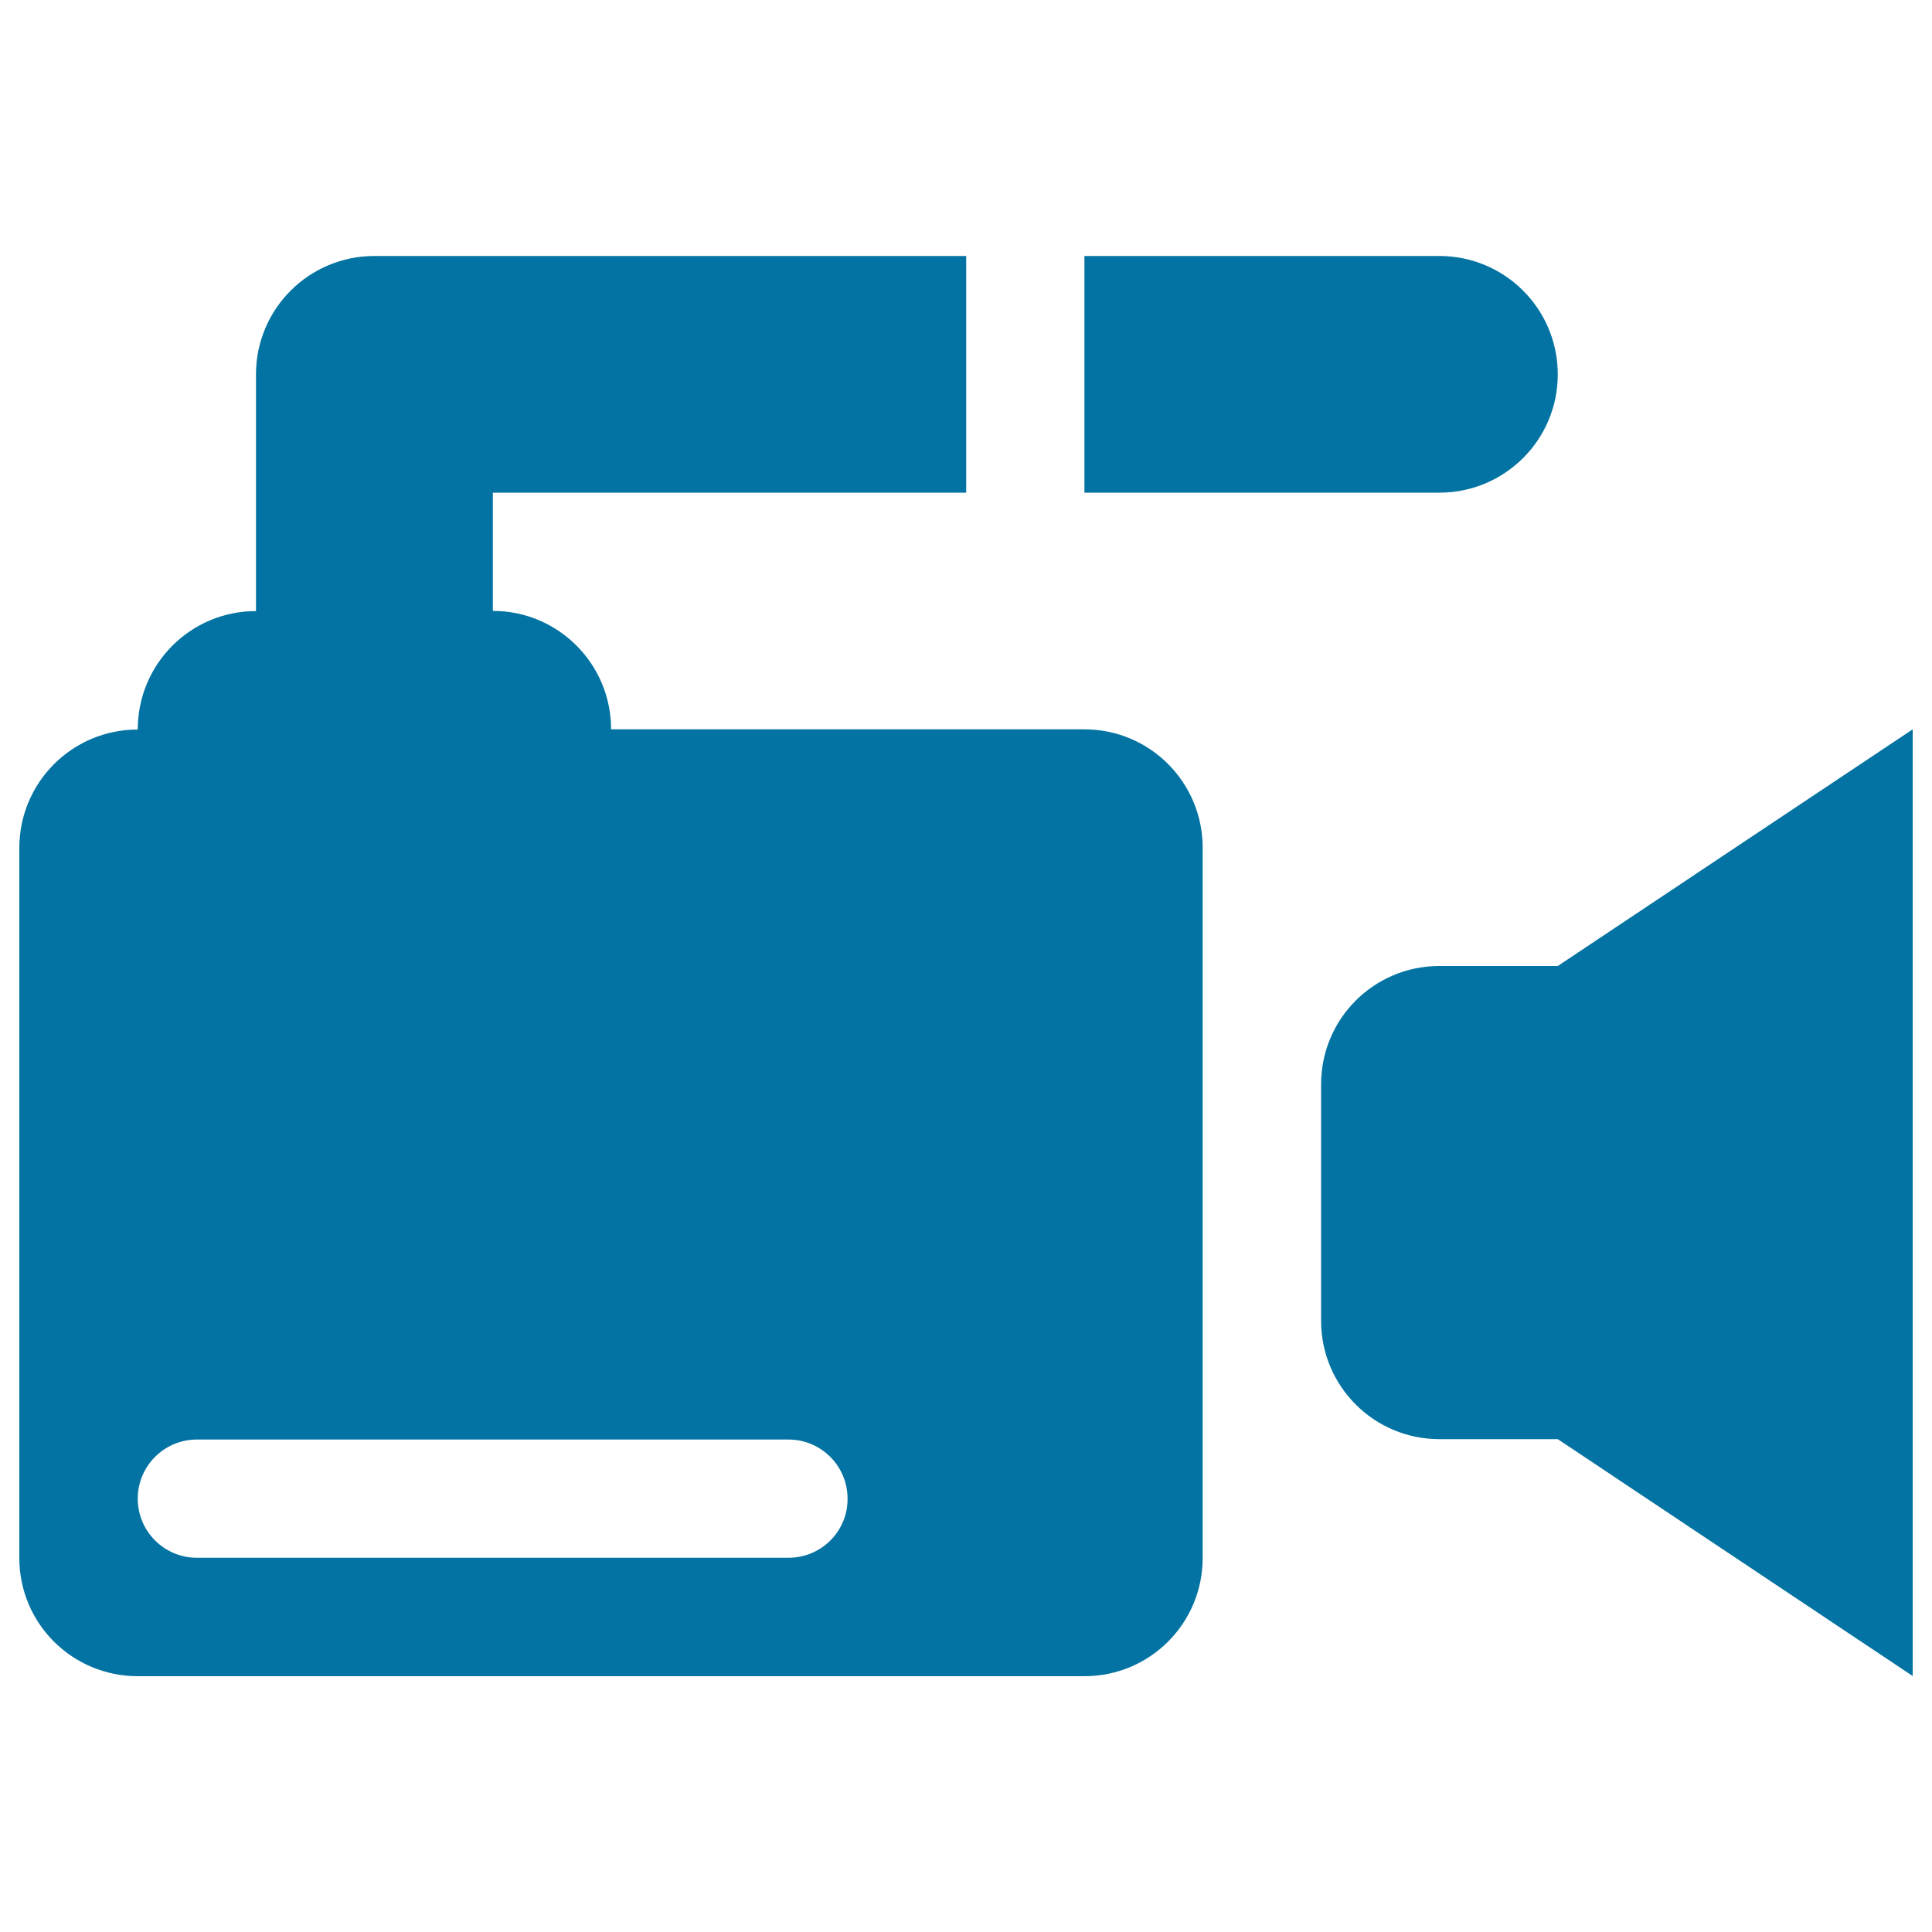 <svg xmlns="http://www.w3.org/2000/svg" viewBox="0 0 1000 1000" style="fill:#0273a2">
<title>Video Camera Side View SVG icon</title>
<g><g><path d="M561.3,377.5h-245c0-33.9-27.4-61.3-61.2-61.3V255h245V132.5H193.8c-33.9,0-61.3,27.4-61.3,61.3v122.5c-33.9,0-61.2,27.4-61.2,61.3c-33.9,0-61.3,27.4-61.3,61.3v367.5c0,33.9,27.4,61.2,61.3,61.2h490c33.9,0,61.2-27.4,61.2-61.2V438.8C622.5,404.9,595.1,377.5,561.3,377.5z M408.1,806.3H101.9c-16.9,0-30.6-13.7-30.6-30.6c0-16.9,13.7-30.6,30.6-30.6h306.2c16.9,0,30.6,13.7,30.6,30.6C438.8,792.6,425.1,806.3,408.1,806.3z"/><path d="M806.3,193.8c0-33.9-27.4-61.3-61.3-61.3H561.3V255H745C778.9,255,806.3,227.6,806.3,193.8z"/><path d="M806.3,500H745c-33.9,0-61.2,27.4-61.2,61.2v122.5c0,33.8,27.4,61.2,61.2,61.2h61.3L990,867.5v-490L806.3,500z"/></g></g>
</svg>